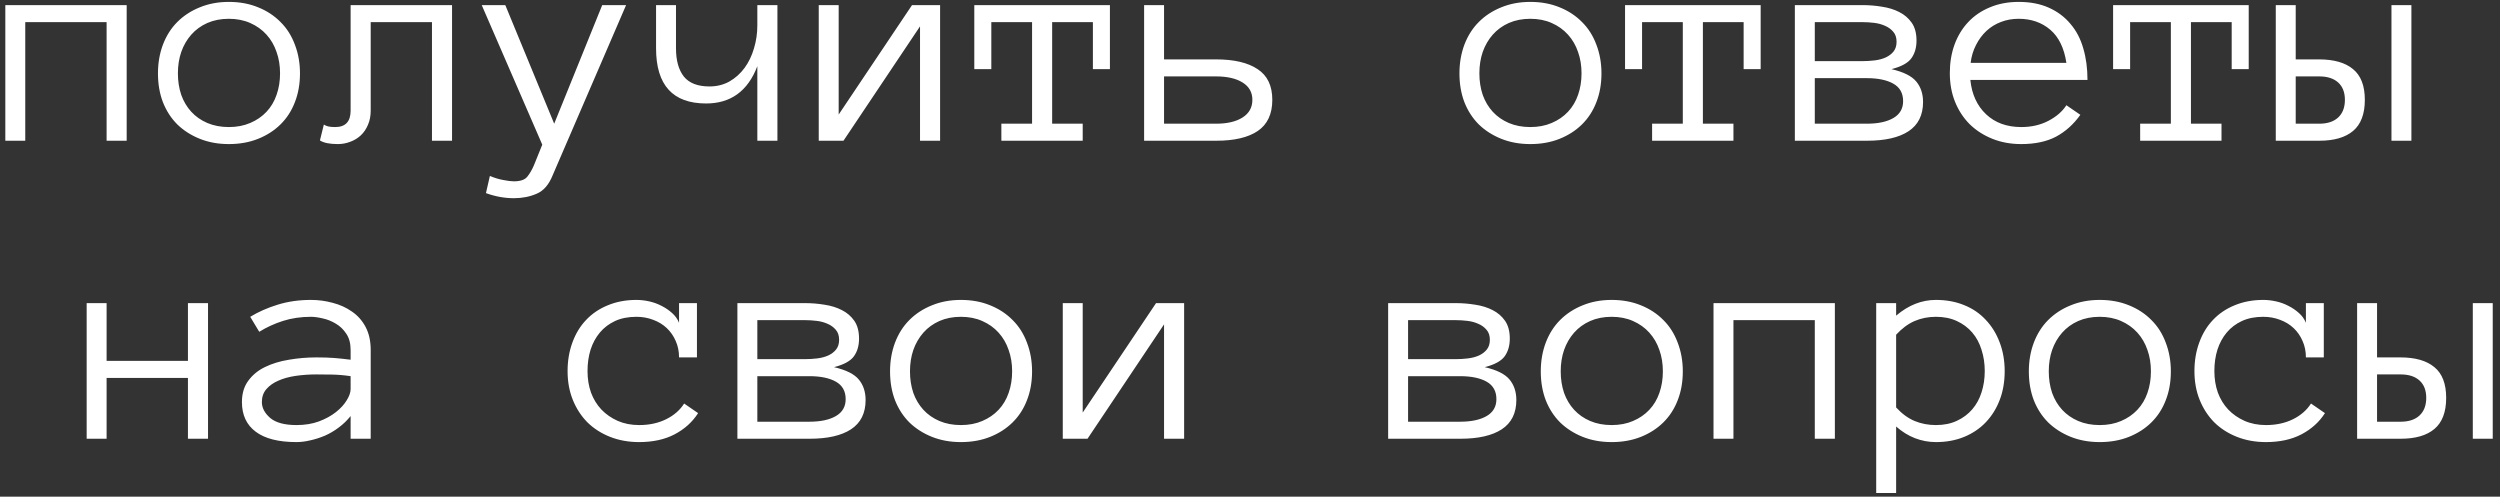 <?xml version="1.0" encoding="UTF-8"?> <svg xmlns="http://www.w3.org/2000/svg" width="302" height="60" viewBox="0 0 302 60" fill="none"><rect x="0" y="0" width="302" height="60" fill="#333333" stroke="none"/> <path d="M15.303 17H12.877V2.674H3.051V17H0.643V0.617H15.303V17ZM36.238 8.861C36.238 10.139 36.033 11.299 35.623 12.342C35.225 13.385 34.645 14.281 33.883 15.031C33.133 15.77 32.23 16.35 31.176 16.771C30.121 17.193 28.943 17.404 27.643 17.404C26.365 17.404 25.199 17.193 24.145 16.771C23.09 16.35 22.182 15.77 21.42 15.031C20.67 14.281 20.09 13.385 19.68 12.342C19.281 11.299 19.082 10.139 19.082 8.861C19.082 7.619 19.281 6.465 19.68 5.398C20.09 4.32 20.67 3.406 21.42 2.656C22.182 1.895 23.09 1.303 24.145 0.881C25.199 0.447 26.365 0.23 27.643 0.23C28.943 0.23 30.121 0.447 31.176 0.881C32.23 1.303 33.133 1.895 33.883 2.656C34.645 3.406 35.225 4.32 35.623 5.398C36.033 6.465 36.238 7.619 36.238 8.861ZM33.83 8.861C33.83 7.924 33.69 7.062 33.408 6.277C33.139 5.48 32.734 4.783 32.195 4.186C31.656 3.588 31 3.119 30.227 2.779C29.465 2.439 28.604 2.27 27.643 2.27C26.682 2.27 25.814 2.439 25.041 2.779C24.279 3.119 23.635 3.588 23.107 4.186C22.58 4.783 22.176 5.48 21.895 6.277C21.625 7.062 21.49 7.924 21.49 8.861C21.49 9.799 21.625 10.666 21.895 11.463C22.176 12.248 22.58 12.928 23.107 13.502C23.635 14.076 24.279 14.527 25.041 14.855C25.814 15.184 26.682 15.348 27.643 15.348C28.604 15.348 29.465 15.184 30.227 14.855C31 14.527 31.656 14.076 32.195 13.502C32.734 12.928 33.139 12.248 33.408 11.463C33.69 10.666 33.83 9.799 33.83 8.861ZM54.607 0.617V17H52.182V2.674H44.781V13.361C44.781 14.006 44.67 14.58 44.447 15.084C44.236 15.588 43.949 16.01 43.586 16.35C43.223 16.689 42.801 16.947 42.32 17.123C41.84 17.311 41.336 17.404 40.809 17.404C39.824 17.404 39.103 17.258 38.647 16.965L39.121 15.049C39.285 15.154 39.467 15.23 39.666 15.277C39.877 15.324 40.152 15.348 40.492 15.348C41.734 15.348 42.355 14.685 42.355 13.361V0.617H54.607ZM75.631 0.617L66.772 21.148C66.314 22.297 65.67 23.047 64.838 23.398C64.006 23.762 63.086 23.943 62.078 23.943C60.953 23.943 59.828 23.738 58.703 23.328L59.178 21.254C59.728 21.488 60.268 21.652 60.795 21.746C61.322 21.852 61.75 21.904 62.078 21.904C62.875 21.904 63.42 21.711 63.713 21.324C64.018 20.938 64.281 20.48 64.504 19.953L65.506 17.475L58.193 0.617H61.041L66.947 14.943L72.748 0.617H75.631ZM79.252 0.617H81.66V5.838C81.66 7.303 81.977 8.439 82.609 9.248C83.254 10.045 84.285 10.443 85.703 10.443C86.594 10.443 87.397 10.244 88.111 9.846C88.826 9.436 89.436 8.891 89.939 8.211C90.443 7.52 90.824 6.729 91.082 5.838C91.352 4.947 91.486 4.021 91.486 3.061V0.617H93.912V17H91.486V8C90.338 11 88.275 12.5 85.299 12.5C81.268 12.5 79.252 10.279 79.252 5.838V0.617ZM98.904 0.617H101.312V13.836L110.172 0.617H113.564V17H111.139V3.184L101.893 17H98.904V0.617ZM134.078 8.352H132.021V2.674H127.1V14.943H130.791V17H120.965V14.943H124.674V2.674H119.752V8.352H117.695V0.617H134.078V8.352ZM140.617 7.174H146.893C149.072 7.174 150.748 7.566 151.92 8.352C153.104 9.125 153.695 10.361 153.695 12.06C153.695 13.771 153.109 15.025 151.938 15.822C150.777 16.607 149.107 17 146.928 17H138.209V0.617H140.617V7.174ZM151.287 12.06C151.287 11.158 150.895 10.461 150.109 9.969C149.324 9.477 148.252 9.23 146.893 9.23H140.617V14.943H146.893C148.252 14.943 149.324 14.691 150.109 14.188C150.895 13.684 151.287 12.975 151.287 12.06ZM193.457 8.861C193.457 10.139 193.252 11.299 192.842 12.342C192.443 13.385 191.863 14.281 191.102 15.031C190.352 15.77 189.449 16.35 188.395 16.771C187.34 17.193 186.162 17.404 184.861 17.404C183.584 17.404 182.418 17.193 181.363 16.771C180.309 16.35 179.4 15.77 178.639 15.031C177.889 14.281 177.309 13.385 176.898 12.342C176.5 11.299 176.301 10.139 176.301 8.861C176.301 7.619 176.5 6.465 176.898 5.398C177.309 4.32 177.889 3.406 178.639 2.656C179.4 1.895 180.309 1.303 181.363 0.881C182.418 0.447 183.584 0.23 184.861 0.23C186.162 0.23 187.34 0.447 188.395 0.881C189.449 1.303 190.352 1.895 191.102 2.656C191.863 3.406 192.443 4.32 192.842 5.398C193.252 6.465 193.457 7.619 193.457 8.861ZM191.049 8.861C191.049 7.924 190.908 7.062 190.627 6.277C190.357 5.48 189.953 4.783 189.414 4.186C188.875 3.588 188.219 3.119 187.445 2.779C186.684 2.439 185.822 2.27 184.861 2.27C183.9 2.27 183.033 2.439 182.26 2.779C181.498 3.119 180.854 3.588 180.326 4.186C179.799 4.783 179.395 5.48 179.113 6.277C178.844 7.062 178.709 7.924 178.709 8.861C178.709 9.799 178.844 10.666 179.113 11.463C179.395 12.248 179.799 12.928 180.326 13.502C180.854 14.076 181.498 14.527 182.26 14.855C183.033 15.184 183.9 15.348 184.861 15.348C185.822 15.348 186.684 15.184 187.445 14.855C188.219 14.527 188.875 14.076 189.414 13.502C189.953 12.928 190.357 12.248 190.627 11.463C190.908 10.666 191.049 9.799 191.049 8.861ZM212.688 8.352H210.631V2.674H205.709V14.943H209.4V17H199.574V14.943H203.283V2.674H198.361V8.352H196.305V0.617H212.688V8.352ZM232.305 12.324C232.305 13.906 231.719 15.084 230.547 15.857C229.387 16.619 227.717 17 225.537 17H216.818V0.617H224.992C225.789 0.617 226.574 0.682 227.348 0.811C228.133 0.928 228.83 1.145 229.439 1.461C230.049 1.766 230.547 2.193 230.934 2.744C231.32 3.295 231.514 4.016 231.514 4.906C231.514 5.75 231.309 6.459 230.898 7.033C230.488 7.607 229.686 8.047 228.49 8.352C229.955 8.691 230.957 9.195 231.496 9.863C232.035 10.52 232.305 11.34 232.305 12.324ZM229.105 5.047C229.105 4.543 228.971 4.139 228.701 3.834C228.432 3.518 228.098 3.277 227.699 3.113C227.312 2.938 226.879 2.82 226.398 2.762C225.918 2.703 225.449 2.674 224.992 2.674H219.227V7.385H224.992C225.473 7.385 225.959 7.355 226.451 7.297C226.943 7.238 227.389 7.121 227.787 6.945C228.186 6.758 228.502 6.518 228.736 6.225C228.982 5.92 229.105 5.527 229.105 5.047ZM229.896 12.219C229.896 11.258 229.504 10.555 228.719 10.109C227.934 9.664 226.861 9.441 225.502 9.441H219.227V14.943H225.502C226.861 14.943 227.934 14.715 228.719 14.258C229.504 13.801 229.896 13.121 229.896 12.219ZM238.018 9.652C238.193 11.387 238.826 12.77 239.916 13.801C241.006 14.832 242.424 15.348 244.17 15.348C245.4 15.348 246.496 15.096 247.457 14.592C248.418 14.088 249.139 13.461 249.619 12.711L251.307 13.871C250.486 15.02 249.508 15.898 248.371 16.508C247.234 17.105 245.834 17.404 244.17 17.404C242.904 17.404 241.744 17.193 240.689 16.771C239.635 16.35 238.721 15.764 237.947 15.014C237.186 14.252 236.594 13.35 236.172 12.307C235.75 11.264 235.539 10.104 235.539 8.826C235.539 7.584 235.727 6.441 236.102 5.398C236.488 4.344 237.039 3.436 237.754 2.674C238.48 1.9 239.359 1.303 240.391 0.881C241.422 0.447 242.576 0.23 243.854 0.23C245.248 0.23 246.467 0.465 247.51 0.934C248.553 1.402 249.42 2.053 250.111 2.885C250.814 3.705 251.33 4.689 251.658 5.838C251.998 6.986 252.168 8.258 252.168 9.652H238.018ZM249.619 7.596C249.35 5.803 248.699 4.467 247.668 3.588C246.637 2.709 245.365 2.27 243.854 2.27C243.08 2.27 242.365 2.398 241.709 2.656C241.053 2.902 240.473 3.26 239.969 3.729C239.465 4.197 239.043 4.766 238.703 5.434C238.363 6.09 238.146 6.811 238.053 7.596H249.619ZM271.645 8.352H269.588V2.674H264.666V14.943H268.357V17H258.531V14.943H262.24V2.674H257.318V8.352H255.262V0.617H271.645V8.352ZM288.889 0.617H291.297V17H288.889V0.617ZM277.322 7.174H280.135C281.939 7.174 283.311 7.566 284.248 8.352C285.197 9.125 285.672 10.361 285.672 12.06C285.672 13.771 285.197 15.025 284.248 15.822C283.311 16.607 281.951 17 280.17 17H274.914V0.617H277.322V7.174ZM283.264 12.06C283.264 11.158 282.994 10.461 282.455 9.969C281.916 9.477 281.154 9.23 280.17 9.23H277.322V14.943H280.17C281.154 14.943 281.916 14.691 282.455 14.188C282.994 13.684 283.264 12.975 283.264 12.06ZM25.129 53H22.703V45.652H12.877V53H10.469V36.617H12.877V43.596H22.703V36.617H25.129V53ZM29.225 48.57C29.225 47.539 29.482 46.678 29.998 45.986C30.514 45.283 31.188 44.732 32.02 44.334C32.863 43.924 33.824 43.631 34.902 43.455C35.992 43.268 37.1 43.174 38.225 43.174C38.658 43.174 39.045 43.18 39.385 43.191C39.736 43.203 40.065 43.221 40.369 43.244C40.685 43.268 41.002 43.297 41.318 43.332C41.635 43.367 41.98 43.408 42.355 43.455V42.277C42.355 41.48 42.18 40.824 41.828 40.309C41.488 39.793 41.066 39.389 40.562 39.096C40.059 38.791 39.531 38.58 38.98 38.463C38.43 38.334 37.961 38.27 37.574 38.27C36.355 38.27 35.23 38.434 34.199 38.762C33.168 39.09 32.207 39.529 31.316 40.08L30.227 38.27C31.211 37.672 32.312 37.185 33.531 36.81C34.762 36.424 36.109 36.23 37.574 36.23C38.465 36.23 39.338 36.348 40.193 36.582C41.06 36.805 41.834 37.156 42.514 37.637C43.205 38.105 43.756 38.727 44.166 39.5C44.576 40.273 44.781 41.199 44.781 42.277V53H42.355V50.258C41.934 50.785 41.453 51.248 40.914 51.647C40.387 52.045 39.83 52.373 39.244 52.631C38.658 52.877 38.072 53.065 37.486 53.193C36.9 53.334 36.344 53.404 35.816 53.404C33.648 53.404 32.008 52.988 30.895 52.156C29.781 51.324 29.225 50.129 29.225 48.57ZM35.816 51.348C36.824 51.348 37.727 51.201 38.523 50.908C39.332 50.603 40.018 50.228 40.58 49.783C41.143 49.338 41.576 48.863 41.881 48.359C42.197 47.855 42.355 47.398 42.355 46.988V45.441C41.57 45.324 40.815 45.26 40.088 45.248C39.373 45.236 38.752 45.23 38.225 45.23C37.357 45.23 36.52 45.289 35.711 45.406C34.914 45.523 34.217 45.717 33.619 45.986C33.022 46.244 32.541 46.584 32.178 47.006C31.814 47.428 31.633 47.949 31.633 48.57C31.633 49.262 31.967 49.9 32.635 50.486C33.315 51.06 34.375 51.348 35.816 51.348ZM84.332 49.906C83.641 50.984 82.691 51.84 81.484 52.473C80.289 53.094 78.865 53.404 77.213 53.404C75.936 53.404 74.764 53.193 73.697 52.772C72.631 52.35 71.717 51.764 70.955 51.014C70.205 50.252 69.619 49.35 69.197 48.307C68.775 47.264 68.564 46.103 68.564 44.826C68.564 43.584 68.758 42.435 69.144 41.381C69.531 40.315 70.082 39.406 70.797 38.656C71.512 37.895 72.385 37.303 73.416 36.881C74.459 36.447 75.613 36.23 76.879 36.23C77.383 36.23 77.898 36.289 78.426 36.406C78.953 36.523 79.451 36.705 79.92 36.951C80.389 37.185 80.811 37.473 81.186 37.812C81.561 38.141 81.842 38.533 82.029 38.99V36.617H84.191V43.174H82.029C82.029 42.447 81.894 41.785 81.625 41.188C81.367 40.59 81.01 40.074 80.553 39.641C80.096 39.207 79.551 38.873 78.918 38.639C78.285 38.393 77.606 38.27 76.879 38.27C75.894 38.27 75.033 38.44 74.295 38.779C73.568 39.119 72.959 39.582 72.467 40.168C71.975 40.754 71.6 41.445 71.342 42.242C71.096 43.027 70.973 43.889 70.973 44.826C70.973 45.764 71.113 46.631 71.394 47.428C71.688 48.213 72.103 48.893 72.643 49.467C73.193 50.041 73.85 50.498 74.611 50.838C75.385 51.178 76.252 51.348 77.213 51.348C78.432 51.348 79.516 51.113 80.465 50.645C81.414 50.176 82.141 49.543 82.644 48.746L84.332 49.906ZM104.564 48.324C104.564 49.906 103.979 51.084 102.807 51.857C101.646 52.619 99.977 53 97.797 53H89.078V36.617H97.252C98.049 36.617 98.834 36.682 99.607 36.81C100.393 36.928 101.09 37.145 101.699 37.461C102.309 37.766 102.807 38.193 103.193 38.744C103.58 39.295 103.773 40.016 103.773 40.906C103.773 41.75 103.568 42.459 103.158 43.033C102.748 43.607 101.945 44.047 100.75 44.352C102.215 44.691 103.217 45.195 103.756 45.863C104.295 46.52 104.564 47.34 104.564 48.324ZM101.365 41.047C101.365 40.543 101.23 40.139 100.961 39.834C100.691 39.518 100.357 39.277 99.959 39.113C99.572 38.938 99.139 38.82 98.658 38.762C98.178 38.703 97.709 38.674 97.252 38.674H91.486V43.385H97.252C97.732 43.385 98.219 43.355 98.711 43.297C99.203 43.238 99.648 43.121 100.047 42.945C100.445 42.758 100.762 42.518 100.996 42.225C101.242 41.92 101.365 41.527 101.365 41.047ZM102.156 48.219C102.156 47.258 101.764 46.555 100.979 46.109C100.193 45.664 99.121 45.441 97.762 45.441H91.486V50.943H97.762C99.121 50.943 100.193 50.715 100.979 50.258C101.764 49.801 102.156 49.121 102.156 48.219ZM124.674 44.861C124.674 46.139 124.469 47.299 124.059 48.342C123.66 49.385 123.08 50.281 122.318 51.031C121.568 51.77 120.666 52.35 119.611 52.772C118.557 53.193 117.379 53.404 116.078 53.404C114.801 53.404 113.635 53.193 112.58 52.772C111.525 52.35 110.617 51.77 109.855 51.031C109.105 50.281 108.525 49.385 108.115 48.342C107.717 47.299 107.518 46.139 107.518 44.861C107.518 43.619 107.717 42.465 108.115 41.398C108.525 40.32 109.105 39.406 109.855 38.656C110.617 37.895 111.525 37.303 112.58 36.881C113.635 36.447 114.801 36.23 116.078 36.23C117.379 36.23 118.557 36.447 119.611 36.881C120.666 37.303 121.568 37.895 122.318 38.656C123.08 39.406 123.66 40.32 124.059 41.398C124.469 42.465 124.674 43.619 124.674 44.861ZM122.266 44.861C122.266 43.924 122.125 43.062 121.844 42.277C121.574 41.48 121.17 40.783 120.631 40.185C120.092 39.588 119.436 39.119 118.662 38.779C117.9 38.44 117.039 38.27 116.078 38.27C115.117 38.27 114.25 38.44 113.477 38.779C112.715 39.119 112.07 39.588 111.543 40.185C111.016 40.783 110.611 41.48 110.33 42.277C110.061 43.062 109.926 43.924 109.926 44.861C109.926 45.799 110.061 46.666 110.33 47.463C110.611 48.248 111.016 48.928 111.543 49.502C112.07 50.076 112.715 50.527 113.477 50.855C114.25 51.184 115.117 51.348 116.078 51.348C117.039 51.348 117.9 51.184 118.662 50.855C119.436 50.527 120.092 50.076 120.631 49.502C121.17 48.928 121.574 48.248 121.844 47.463C122.125 46.666 122.266 45.799 122.266 44.861ZM128.383 36.617H130.791V49.836L139.65 36.617H143.043V53H140.617V39.184L131.371 53H128.383V36.617ZM183.174 48.324C183.174 49.906 182.588 51.084 181.416 51.857C180.256 52.619 178.586 53 176.406 53H167.688V36.617H175.861C176.658 36.617 177.443 36.682 178.217 36.81C179.002 36.928 179.699 37.145 180.309 37.461C180.918 37.766 181.416 38.193 181.803 38.744C182.189 39.295 182.383 40.016 182.383 40.906C182.383 41.75 182.178 42.459 181.768 43.033C181.357 43.607 180.555 44.047 179.359 44.352C180.824 44.691 181.826 45.195 182.365 45.863C182.904 46.52 183.174 47.34 183.174 48.324ZM179.975 41.047C179.975 40.543 179.84 40.139 179.57 39.834C179.301 39.518 178.967 39.277 178.568 39.113C178.182 38.938 177.748 38.82 177.268 38.762C176.787 38.703 176.318 38.674 175.861 38.674H170.096V43.385H175.861C176.342 43.385 176.828 43.355 177.32 43.297C177.812 43.238 178.258 43.121 178.656 42.945C179.055 42.758 179.371 42.518 179.605 42.225C179.852 41.92 179.975 41.527 179.975 41.047ZM180.766 48.219C180.766 47.258 180.373 46.555 179.588 46.109C178.803 45.664 177.73 45.441 176.371 45.441H170.096V50.943H176.371C177.73 50.943 178.803 50.715 179.588 50.258C180.373 49.801 180.766 49.121 180.766 48.219ZM203.283 44.861C203.283 46.139 203.078 47.299 202.668 48.342C202.27 49.385 201.689 50.281 200.928 51.031C200.178 51.77 199.275 52.35 198.221 52.772C197.166 53.193 195.988 53.404 194.688 53.404C193.41 53.404 192.244 53.193 191.189 52.772C190.135 52.35 189.227 51.77 188.465 51.031C187.715 50.281 187.135 49.385 186.725 48.342C186.326 47.299 186.127 46.139 186.127 44.861C186.127 43.619 186.326 42.465 186.725 41.398C187.135 40.32 187.715 39.406 188.465 38.656C189.227 37.895 190.135 37.303 191.189 36.881C192.244 36.447 193.41 36.23 194.688 36.23C195.988 36.23 197.166 36.447 198.221 36.881C199.275 37.303 200.178 37.895 200.928 38.656C201.689 39.406 202.27 40.32 202.668 41.398C203.078 42.465 203.283 43.619 203.283 44.861ZM200.875 44.861C200.875 43.924 200.734 43.062 200.453 42.277C200.184 41.48 199.779 40.783 199.24 40.185C198.701 39.588 198.045 39.119 197.271 38.779C196.51 38.44 195.648 38.27 194.688 38.27C193.727 38.27 192.859 38.44 192.086 38.779C191.324 39.119 190.68 39.588 190.152 40.185C189.625 40.783 189.221 41.48 188.939 42.277C188.67 43.062 188.535 43.924 188.535 44.861C188.535 45.799 188.67 46.666 188.939 47.463C189.221 48.248 189.625 48.928 190.152 49.502C190.68 50.076 191.324 50.527 192.086 50.855C192.859 51.184 193.727 51.348 194.688 51.348C195.648 51.348 196.51 51.184 197.271 50.855C198.045 50.527 198.701 50.076 199.24 49.502C199.779 48.928 200.184 48.248 200.453 47.463C200.734 46.666 200.875 45.799 200.875 44.861ZM221.652 53H219.227V38.674H209.4V53H206.992V36.617H221.652V53ZM242.166 44.826C242.166 46.103 241.967 47.264 241.568 48.307C241.17 49.35 240.607 50.252 239.881 51.014C239.166 51.764 238.299 52.35 237.279 52.772C236.26 53.193 235.117 53.404 233.852 53.404C232.984 53.404 232.141 53.246 231.32 52.93C230.512 52.613 229.756 52.145 229.053 51.523V59.557H226.645V36.617H229.053V38.129C230.541 36.863 232.141 36.23 233.852 36.23C235.117 36.23 236.26 36.441 237.279 36.863C238.299 37.273 239.166 37.865 239.881 38.639C240.607 39.4 241.17 40.315 241.568 41.381C241.967 42.435 242.166 43.584 242.166 44.826ZM239.758 44.826C239.758 43.912 239.629 43.057 239.371 42.26C239.125 41.451 238.75 40.754 238.246 40.168C237.742 39.582 237.121 39.119 236.383 38.779C235.656 38.44 234.812 38.27 233.852 38.27C232.938 38.27 232.082 38.44 231.285 38.779C230.5 39.119 229.756 39.67 229.053 40.432V49.221C229.756 49.982 230.5 50.527 231.285 50.855C232.082 51.184 232.938 51.348 233.852 51.348C234.812 51.348 235.656 51.178 236.383 50.838C237.121 50.498 237.742 50.035 238.246 49.449C238.75 48.863 239.125 48.178 239.371 47.393C239.629 46.596 239.758 45.74 239.758 44.826ZM262.24 44.861C262.24 46.139 262.035 47.299 261.625 48.342C261.227 49.385 260.646 50.281 259.885 51.031C259.135 51.77 258.232 52.35 257.178 52.772C256.123 53.193 254.945 53.404 253.645 53.404C252.367 53.404 251.201 53.193 250.146 52.772C249.092 52.35 248.184 51.77 247.422 51.031C246.672 50.281 246.092 49.385 245.682 48.342C245.283 47.299 245.084 46.139 245.084 44.861C245.084 43.619 245.283 42.465 245.682 41.398C246.092 40.32 246.672 39.406 247.422 38.656C248.184 37.895 249.092 37.303 250.146 36.881C251.201 36.447 252.367 36.23 253.645 36.23C254.945 36.23 256.123 36.447 257.178 36.881C258.232 37.303 259.135 37.895 259.885 38.656C260.646 39.406 261.227 40.32 261.625 41.398C262.035 42.465 262.24 43.619 262.24 44.861ZM259.832 44.861C259.832 43.924 259.691 43.062 259.41 42.277C259.141 41.48 258.736 40.783 258.197 40.185C257.658 39.588 257.002 39.119 256.229 38.779C255.467 38.44 254.605 38.27 253.645 38.27C252.684 38.27 251.816 38.44 251.043 38.779C250.281 39.119 249.637 39.588 249.109 40.185C248.582 40.783 248.178 41.48 247.896 42.277C247.627 43.062 247.492 43.924 247.492 44.861C247.492 45.799 247.627 46.666 247.896 47.463C248.178 48.248 248.582 48.928 249.109 49.502C249.637 50.076 250.281 50.527 251.043 50.855C251.816 51.184 252.684 51.348 253.645 51.348C254.605 51.348 255.467 51.184 256.229 50.855C257.002 50.527 257.658 50.076 258.197 49.502C258.736 48.928 259.141 48.248 259.41 47.463C259.691 46.666 259.832 45.799 259.832 44.861ZM280.855 49.906C280.164 50.984 279.215 51.84 278.008 52.473C276.812 53.094 275.389 53.404 273.736 53.404C272.459 53.404 271.287 53.193 270.221 52.772C269.154 52.35 268.24 51.764 267.479 51.014C266.729 50.252 266.143 49.35 265.721 48.307C265.299 47.264 265.088 46.103 265.088 44.826C265.088 43.584 265.281 42.435 265.668 41.381C266.055 40.315 266.605 39.406 267.32 38.656C268.035 37.895 268.908 37.303 269.939 36.881C270.982 36.447 272.137 36.23 273.402 36.23C273.906 36.23 274.422 36.289 274.949 36.406C275.477 36.523 275.975 36.705 276.443 36.951C276.912 37.185 277.334 37.473 277.709 37.812C278.084 38.141 278.365 38.533 278.553 38.99V36.617H280.715V43.174H278.553C278.553 42.447 278.418 41.785 278.148 41.188C277.891 40.59 277.533 40.074 277.076 39.641C276.619 39.207 276.074 38.873 275.441 38.639C274.809 38.393 274.129 38.27 273.402 38.27C272.418 38.27 271.557 38.44 270.818 38.779C270.092 39.119 269.482 39.582 268.99 40.168C268.498 40.754 268.123 41.445 267.865 42.242C267.619 43.027 267.496 43.889 267.496 44.826C267.496 45.764 267.637 46.631 267.918 47.428C268.211 48.213 268.627 48.893 269.166 49.467C269.717 50.041 270.373 50.498 271.135 50.838C271.908 51.178 272.775 51.348 273.736 51.348C274.955 51.348 276.039 51.113 276.988 50.645C277.938 50.176 278.664 49.543 279.168 48.746L280.855 49.906ZM298.715 36.617H301.123V53H298.715V36.617ZM287.148 43.174H289.961C291.766 43.174 293.137 43.566 294.074 44.352C295.023 45.125 295.498 46.361 295.498 48.06C295.498 49.772 295.023 51.025 294.074 51.822C293.137 52.607 291.777 53 289.996 53H284.74V36.617H287.148V43.174ZM293.09 48.06C293.09 47.158 292.82 46.461 292.281 45.969C291.742 45.477 290.98 45.23 289.996 45.23H287.148V50.943H289.996C290.98 50.943 291.742 50.691 292.281 50.188C292.82 49.684 293.09 48.975 293.09 48.06Z" fill="white"></path> </svg> 
